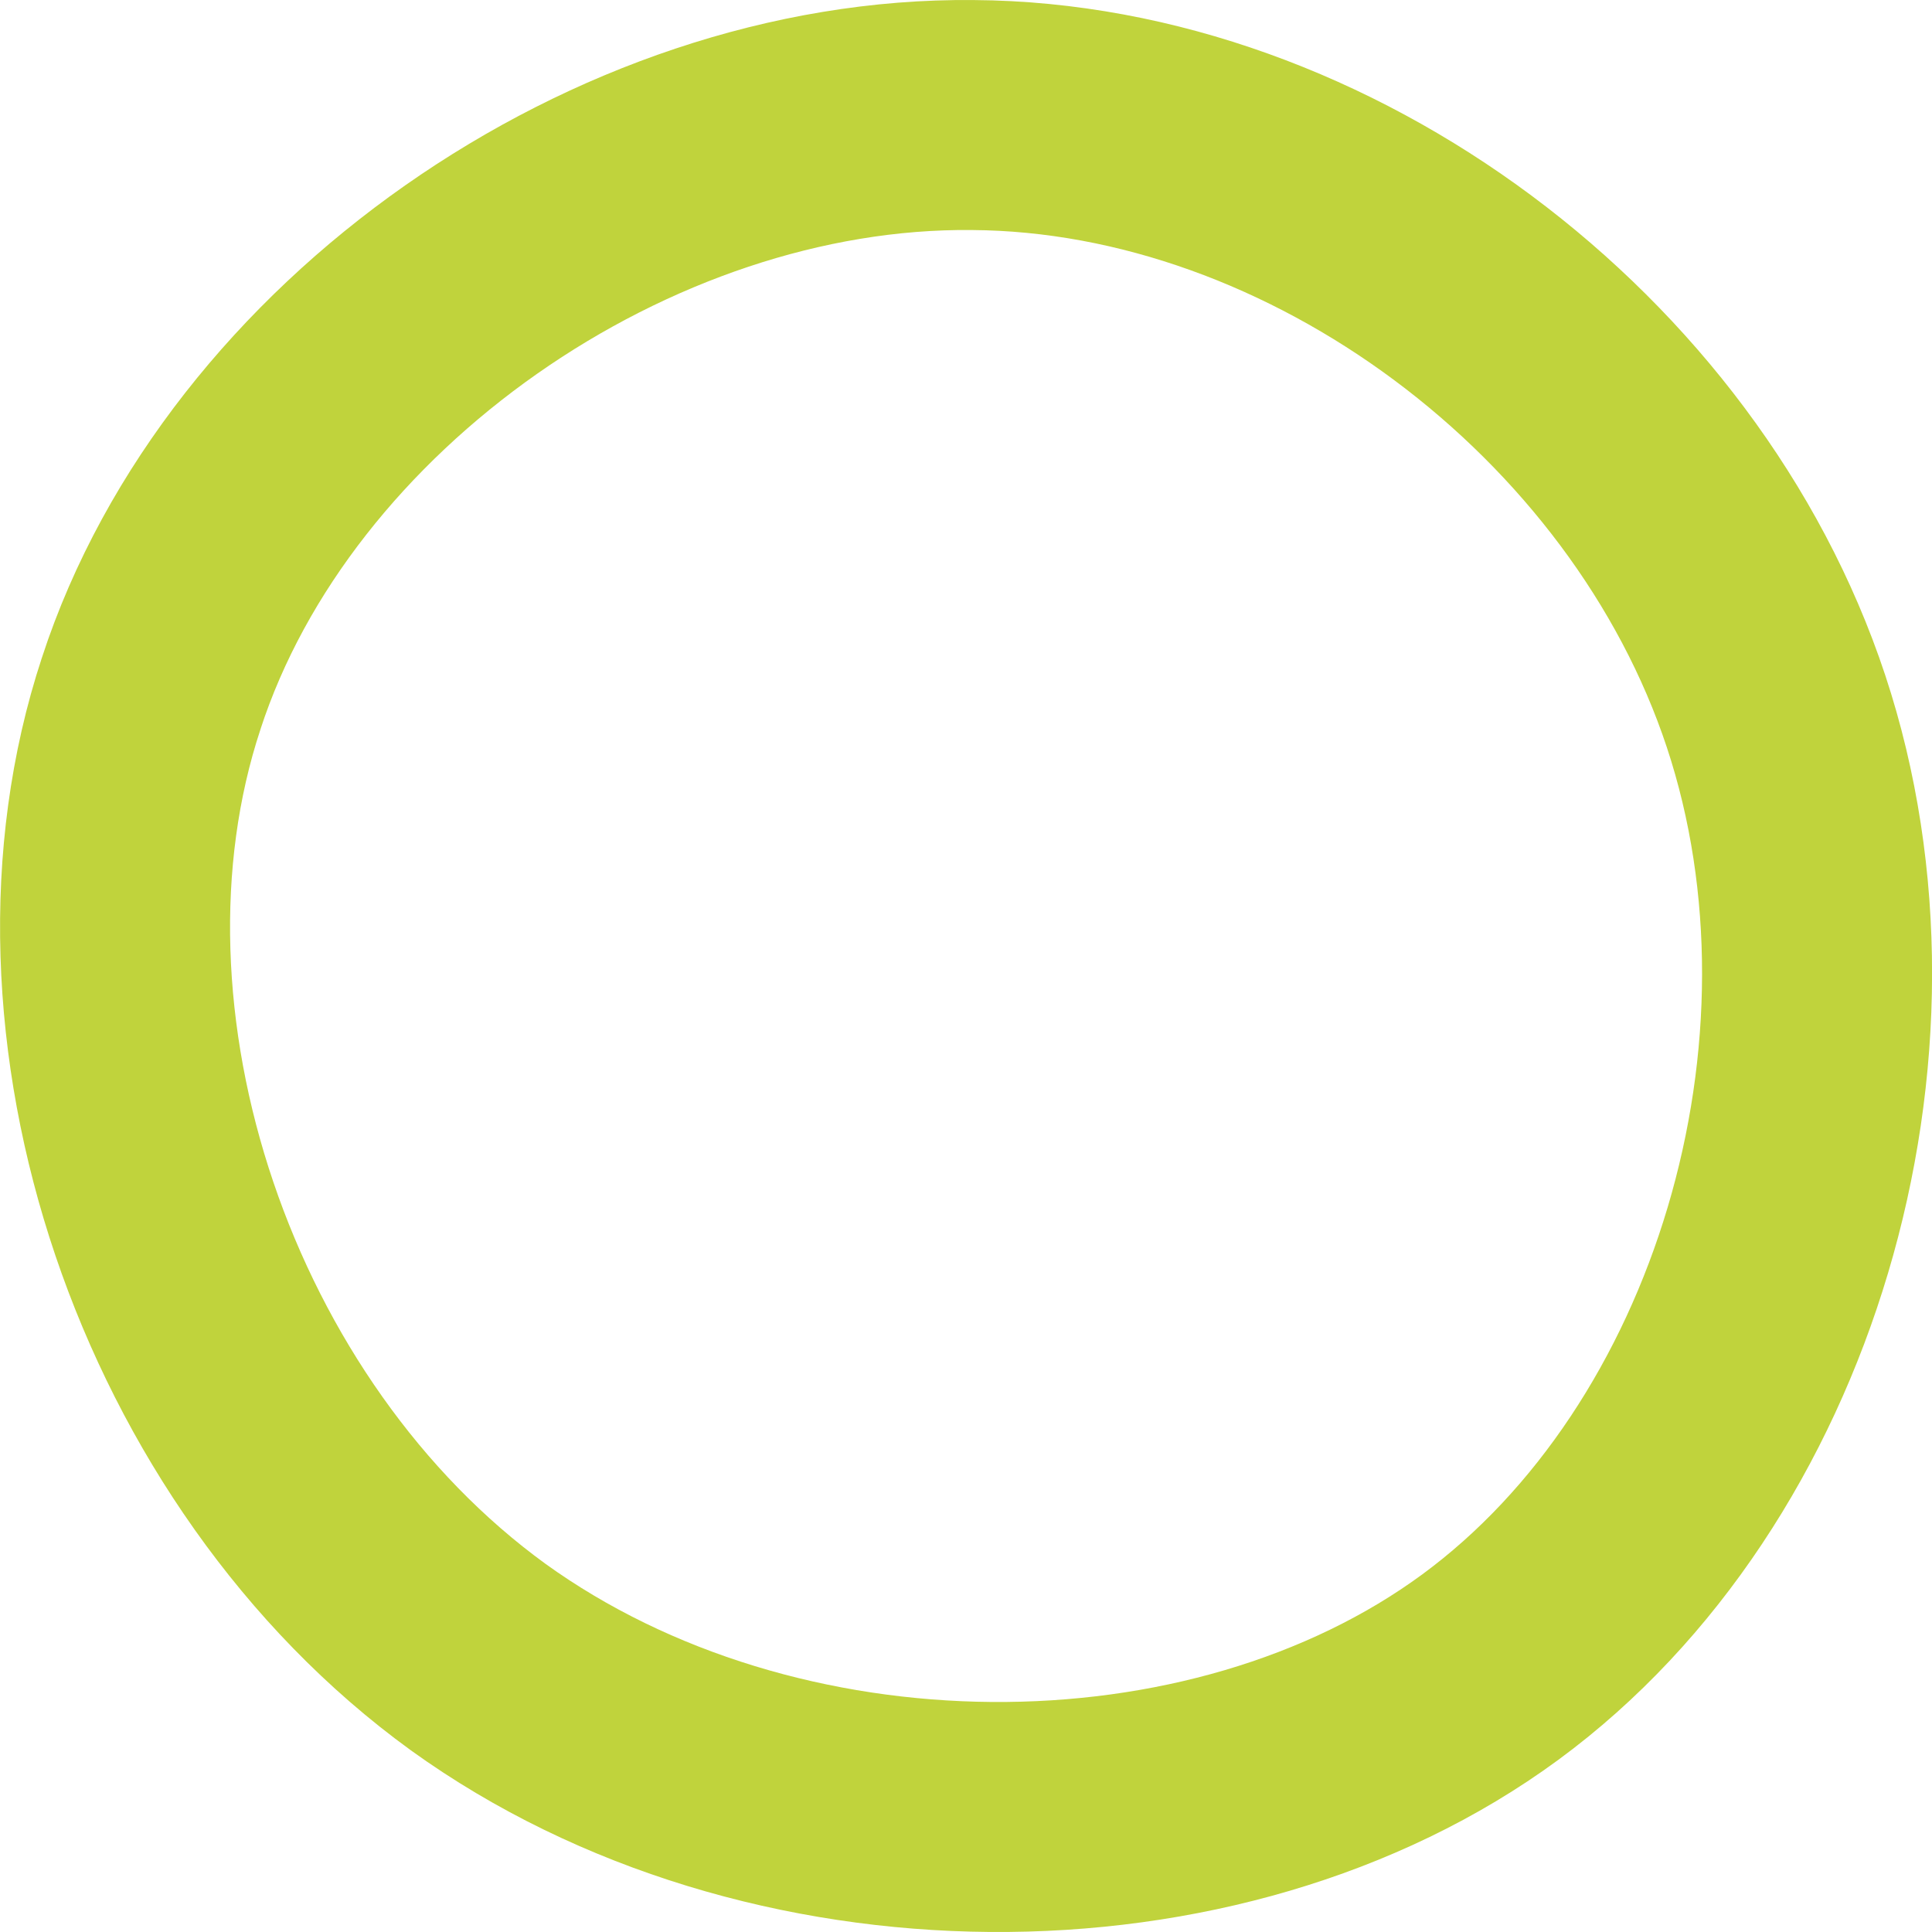 <svg width="42" height="42" viewBox="0 0 42 42" fill="none" xmlns="http://www.w3.org/2000/svg">
<path d="M32.397 36.242C26.414 40.637 16.754 40.606 10.396 36.024C4.035 31.409 0.933 22.21 3.286 15.078L3.288 15.071C5.618 7.93 13.547 2.423 21.143 2.501V2.501L21.151 2.501C28.703 2.552 36.19 8.156 38.61 15.464C41.037 22.795 38.359 31.861 32.397 36.242Z" stroke="#C0D33C" stroke-width="5"/>
</svg>
